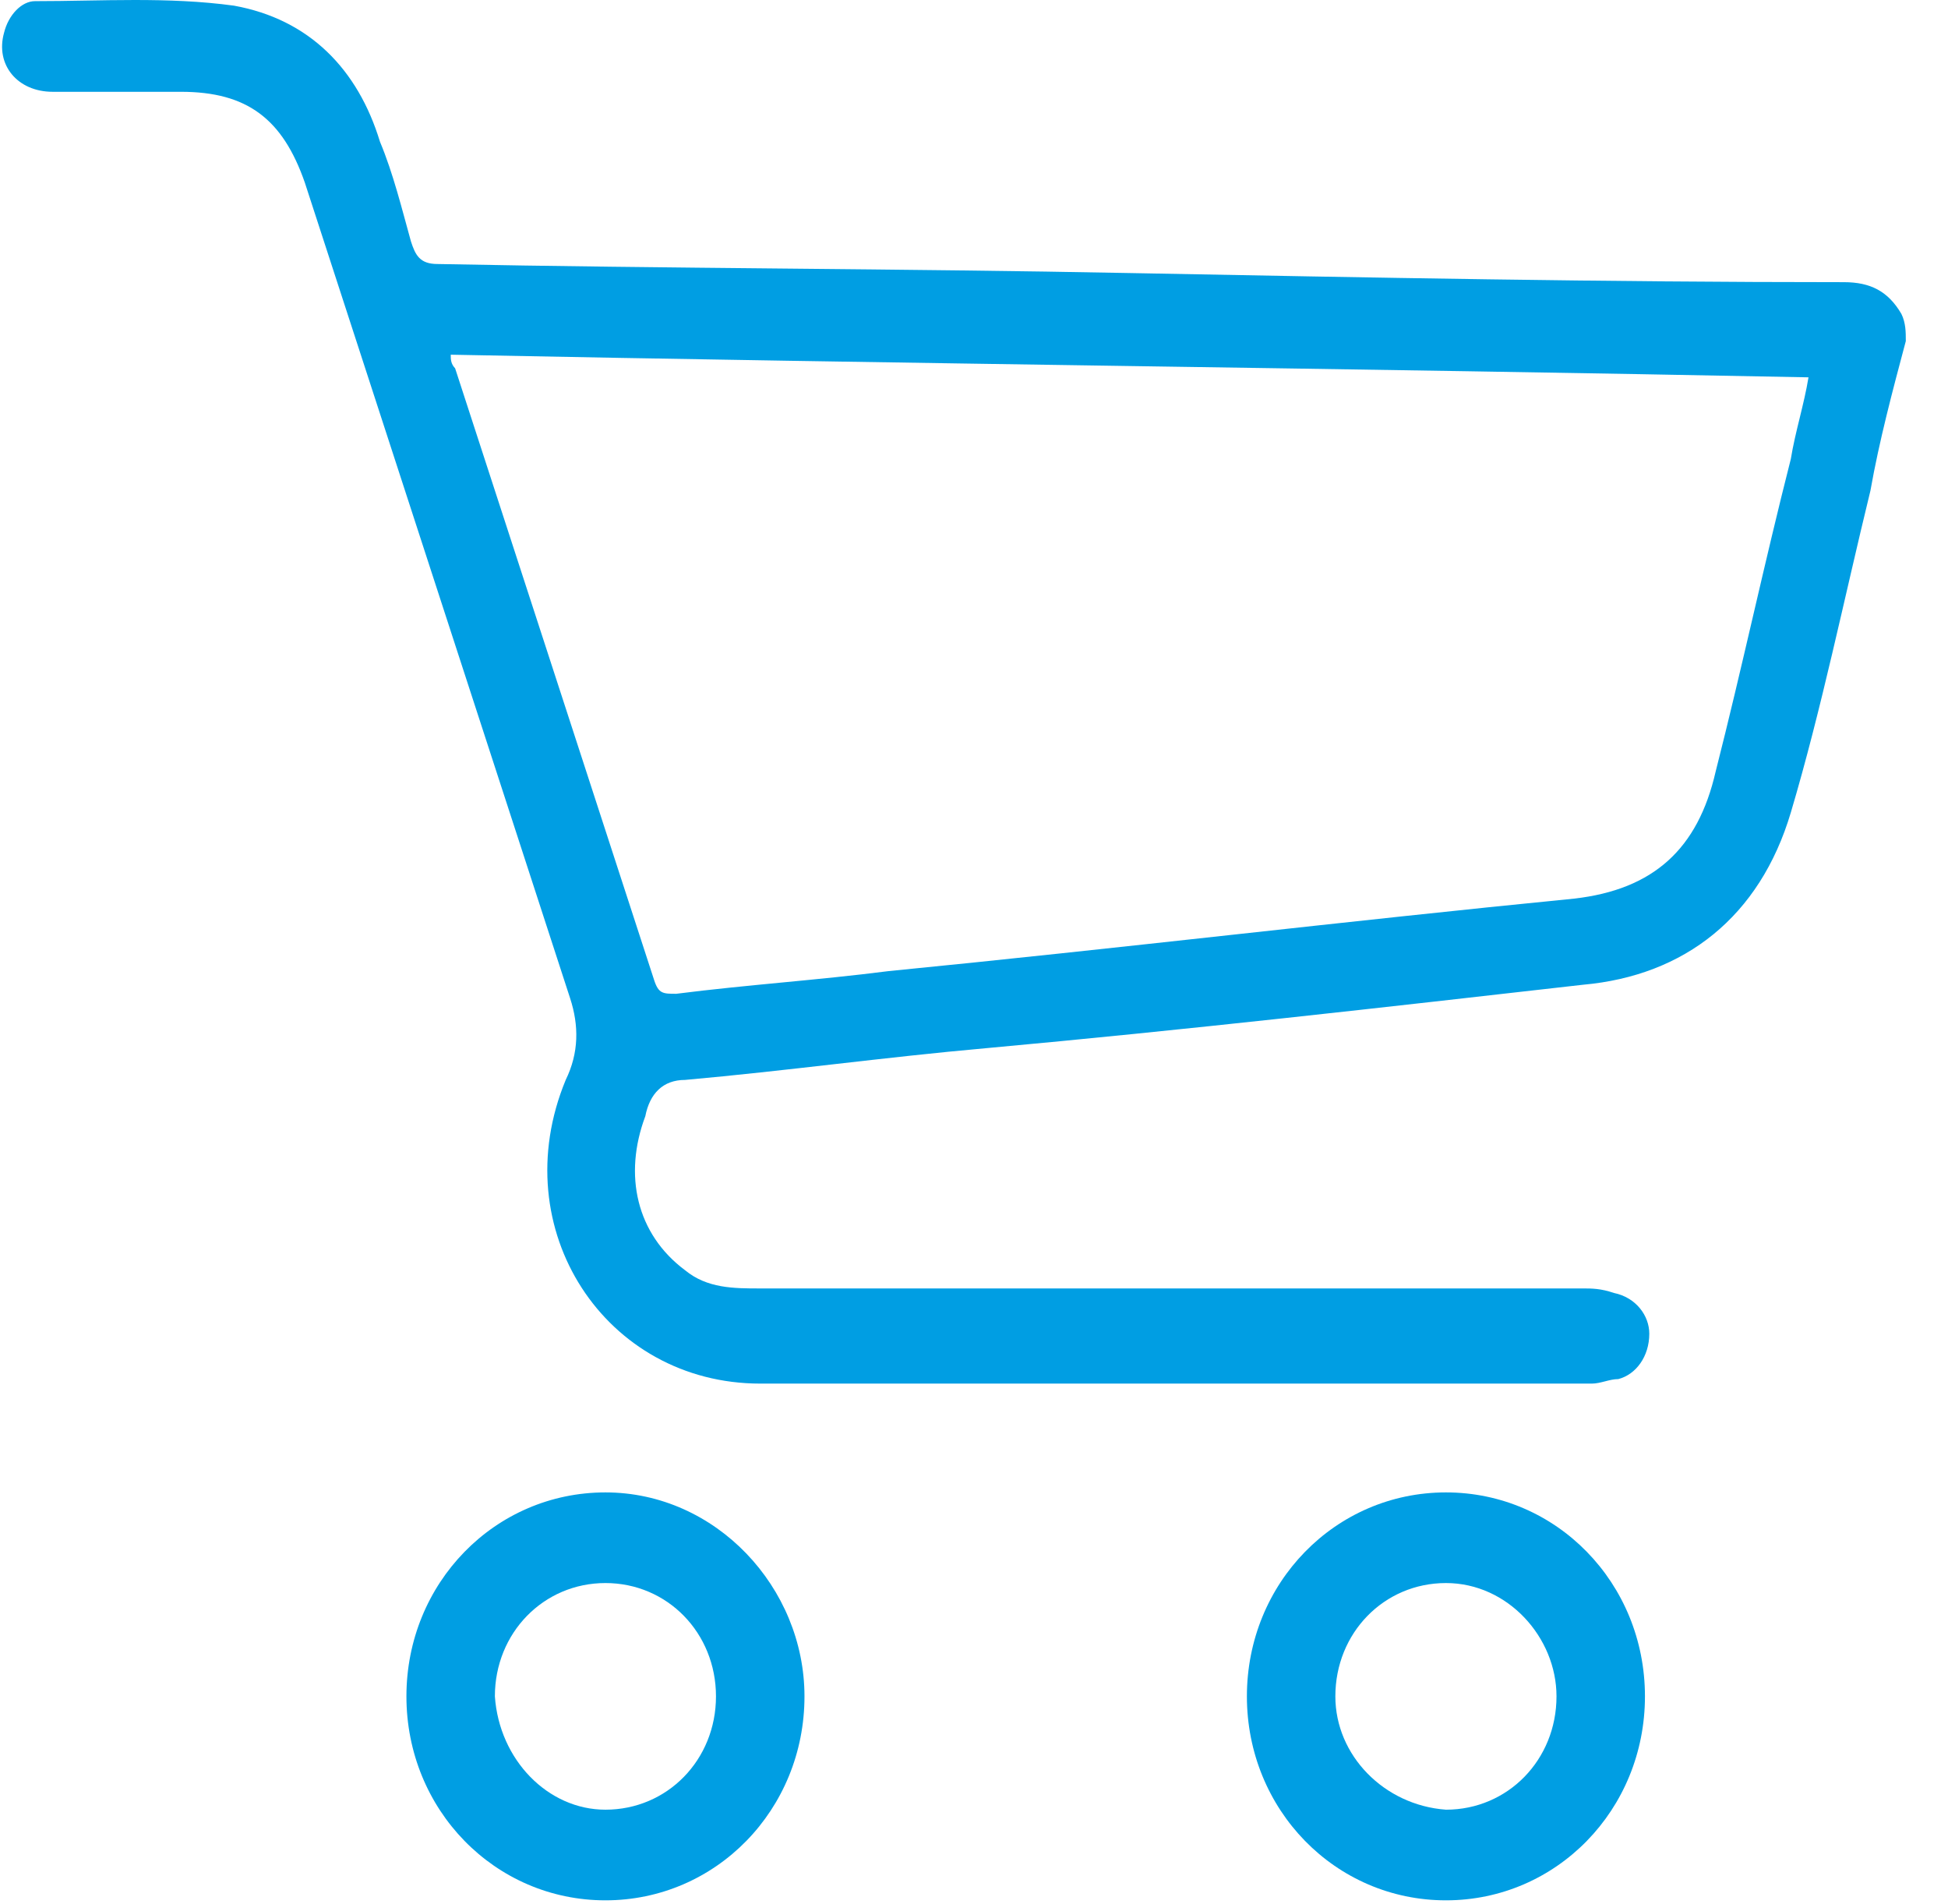<svg width="44" height="43" viewBox="0 0 44 43" fill="none" xmlns="http://www.w3.org/2000/svg">
<path d="M43.047 7.703C42.747 8.828 42.447 9.954 42.248 11.08C41.648 13.537 41.149 15.994 40.45 18.348C39.75 20.702 38.052 22.033 35.754 22.238C31.259 22.749 26.764 23.261 22.268 23.671C19.971 23.875 17.773 24.182 15.475 24.387C14.976 24.387 14.676 24.694 14.576 25.206C14.077 26.537 14.376 27.867 15.475 28.686C15.975 29.096 16.574 29.096 17.173 29.096C23.367 29.096 29.561 29.096 35.754 29.096C35.954 29.096 36.154 29.096 36.454 29.198C36.953 29.3 37.253 29.71 37.253 30.119C37.253 30.631 36.953 31.04 36.553 31.143C36.354 31.143 36.154 31.245 35.954 31.245C29.661 31.245 23.367 31.245 17.173 31.245C13.677 31.245 11.379 27.765 12.778 24.387C13.078 23.773 13.078 23.159 12.878 22.545C10.88 16.403 8.882 10.261 6.884 4.12C6.384 2.687 5.585 2.073 4.087 2.073C3.088 2.073 2.189 2.073 1.19 2.073C0.391 2.073 -0.109 1.459 0.091 0.742C0.191 0.333 0.491 0.026 0.79 0.026C2.289 0.026 3.787 -0.077 5.286 0.128C6.984 0.435 8.083 1.561 8.582 3.199C8.882 3.915 9.082 4.734 9.282 5.451C9.381 5.758 9.481 5.962 9.881 5.962C15.076 6.065 20.37 6.065 25.565 6.167C30.959 6.269 36.254 6.372 41.648 6.372C42.248 6.372 42.647 6.577 42.947 7.088C43.047 7.293 43.047 7.498 43.047 7.703ZM10.181 8.01C10.181 8.112 10.181 8.214 10.28 8.317C11.779 12.923 13.277 17.529 14.776 22.135C14.876 22.442 14.976 22.442 15.275 22.442C16.874 22.238 18.472 22.135 20.07 21.93C25.265 21.419 30.36 20.805 35.555 20.293C37.353 20.088 38.352 19.167 38.751 17.427C39.351 15.072 39.85 12.718 40.45 10.364C40.549 9.75 40.749 9.136 40.849 8.521C30.56 8.317 20.37 8.214 10.181 8.01Z" fill="#009EE3"/>
<path d="M13.675 42.914C11.178 42.914 9.18 40.867 9.18 38.308C9.18 35.749 11.178 33.702 13.675 33.702C16.172 33.702 18.171 35.852 18.171 38.308C18.171 40.867 16.172 42.914 13.675 42.914ZM13.675 40.867C15.074 40.867 16.172 39.741 16.172 38.308C16.172 36.875 15.074 35.749 13.675 35.749C12.277 35.749 11.178 36.875 11.178 38.308C11.277 39.741 12.376 40.867 13.675 40.867Z" fill="#009EE3"/>
<path d="M37.155 38.308C37.155 40.867 35.157 42.914 32.66 42.914C30.162 42.914 28.164 40.867 28.164 38.308C28.164 35.749 30.162 33.702 32.66 33.702C35.157 33.702 37.155 35.749 37.155 38.308ZM32.66 40.867C34.058 40.867 35.157 39.741 35.157 38.308C35.157 36.978 34.058 35.749 32.66 35.749C31.261 35.749 30.162 36.875 30.162 38.308C30.162 39.639 31.261 40.765 32.66 40.867Z" fill="#009EE3"/>
</svg>
